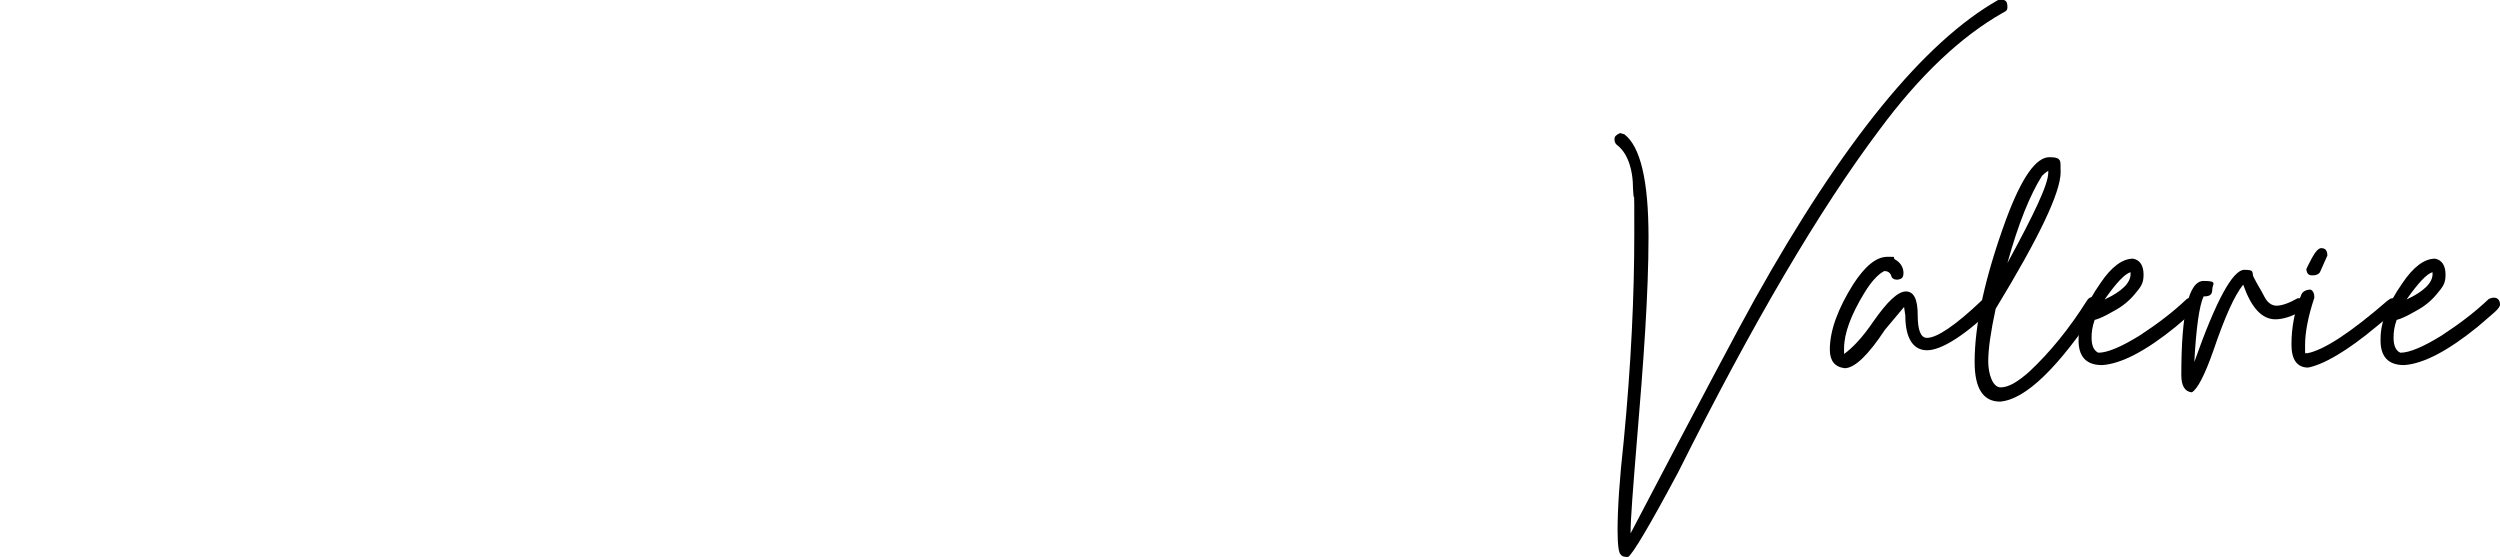<?xml version="1.0" encoding="UTF-8"?>
<svg id="Layer_1" xmlns="http://www.w3.org/2000/svg" xmlns:xlink="http://www.w3.org/1999/xlink" version="1.1" viewBox="0 0 404 90">
  <!-- Generator: Adobe Illustrator 29.3.1, SVG Export Plug-In . SVG Version: 2.1.0 Build 151)  -->
  <path d="M261.9,89.6c-.3-.2-.5-1.5-.5-3.9,0-3.4.3-8.2,1-14.5,1.2-12.4,1.7-23.6,1.7-33.3s0-3.9-.2-7.3c0-3.5-1-5.9-2.5-7.1-.3-.2-.5-.5-.5-1s.3-.7.9-1l.7.2c2.6,2,3.9,7.5,3.9,16.6,0,9.1-.8,20.2-1.9,33.2-.6,7.4-1,12.3-1,14.7,11.1-21.2,17.8-33.8,20.1-37.9,14.2-25.4,27.3-41.5,39.3-48.3h.9c.4.1.6.4.6,1.1s-.3.7-.8,1c-6.7,3.8-13.4,10.1-19.9,18.9-9.7,12.9-20.5,31.3-32.5,55.3-4.7,8.8-7.4,13.3-8.1,13.7-.5,0-.9,0-1.2-.4h0Z"/>
  <path d="M295.7,56.5c0-3.1,1.3-6.6,3.8-10.6,1.9-2.9,3.7-4.4,5.5-4.4s.7,0,1.2.4c.9.5,1.4,1.3,1.4,2.2s-.4,1-1,1.1c-.5,0-.9-.2-1-.7-.2-.5-.6-.7-1.1-.7-1,.5-2.1,1.7-3.2,3.5-2.2,3.6-3.3,6.6-3.3,9v.9c1.4-1,3-2.7,4.7-5.2,2.3-3.3,4-4.9,5.3-4.9s1.9,1.3,1.9,3.8.5,3.7,1.5,3.7c1.6,0,4.6-2,8.9-6.1l.8-.2c.6,0,1,.4,1,1.1s0,.5-.4.8c-4.6,4.3-8.1,6.4-10.3,6.4s-3.5-1.9-3.5-5.6l-.2-1.4-3.1,3.7c-2.7,4.1-4.9,6.2-6.5,6.2-1.6-.2-2.4-1.2-2.4-3h0Z"/>
  <path d="M319.1,58.5c0-6.1,1.7-13.8,5.1-23.1,2.5-6.7,4.8-10,7-10s1.7.8,1.8,2.4c0,3.3-3.5,10.6-10.5,22.1-.8,3.7-1.2,6.5-1.2,8.5s.7,4.2,2,4.2,2.8-.9,4.7-2.6c3.3-3.1,6.4-6.9,9.3-11.5.2-.3.5-.5.9-.5.8,0,1.1.4,1.1,1.3-6.6,10.1-12,15.3-16.1,15.6-2.7,0-4.1-2.1-4.1-6.4h0ZM331,27.9v-.3c0,0-.5.3-1,.8-1.9,3-3.8,7.6-5.6,14.1,4.3-7.9,6.6-12.7,6.6-14.6h0Z"/>
  <path d="M335.9,54.7c0-2.7,1.2-5.6,3.5-8.9,1.8-2.7,3.6-4,5.3-4,1.1.2,1.7,1.1,1.7,2.6s-.5,2-1.4,3.1-2,2-3.3,2.7c-1.4.8-2.4,1.3-3.2,1.5-.4,1.1-.5,2-.5,2.9,0,1.3.4,2.1,1.1,2.4,1.5,0,3.8-1,6.7-2.8,2.9-1.9,5.4-3.8,7.6-5.9,0,0,.4-.2.8-.2.6,0,1,.4,1,1.1s-1.2,1.5-3.6,3.6c-4.8,3.9-8.8,6-11.9,6.2-2.6,0-3.9-1.4-3.8-4.3h0ZM344.3,44.3v-.3c-.9.2-2.3,1.7-4.2,4.4,2.8-1.3,4.2-2.7,4.2-4.1Z"/>
  <path d="M352.5,60.6c0-10.1,1.2-15.2,3.6-15.2s1.4.5,1.4,1.4-.5,1.1-1.4,1.1c-.7,1.5-1.2,5.1-1.5,10.6,3.5-9.9,6.2-14.9,8.1-14.9s1,.5,1.6,1.4c.5,1,1.1,1.9,1.6,2.9s1.2,1.5,2,1.5,2-.4,3.4-1.2h1c.2,0,.4.5.4,1.5,0,.2-.4.4-.6.5-1.7.9-3.1,1.4-4.4,1.4-2.2,0-3.9-1.9-5.2-5.6-1.4,1.7-3,5.3-4.8,10.6-1.4,4-2.6,6.3-3.5,6.8-1.1-.1-1.7-1-1.7-2.8h0Z"/>
  <path d="M370.3,55.7c0-2.8.5-5.5,1.6-8.1.2-.5.8-.8,1.5-.8.4.2.6.6.6,1.3-1,3-1.5,5.6-1.5,7.7s0,1,.3,1.3c2.7-.5,7-3.3,13-8.5.3-.2.5-.4.8-.4.7,0,1,.3,1,.9s-1.2,1.8-3.6,3.7c-4.8,4-8.5,6.1-11,6.6-1.8,0-2.7-1.3-2.7-3.7h0ZM372.7,43.5c0,0,.3-.7.9-1.8s1.1-1.6,1.5-1.6c.7,0,1,.4,1,1.2l-1.2,2.7c-.3.4-.7.5-1.2.5-.6,0-.9-.2-1-1Z"/>
  <path d="M384.7,54.7c0-2.7,1.2-5.6,3.5-8.9,1.8-2.7,3.6-4,5.3-4,1.1.2,1.7,1.1,1.7,2.6s-.5,2-1.4,3.1-2,2-3.3,2.7c-1.4.8-2.4,1.3-3.2,1.5-.4,1.1-.5,2-.5,2.9,0,1.3.4,2.1,1.1,2.4,1.5,0,3.8-1,6.7-2.8,2.9-1.9,5.4-3.8,7.6-5.9.1,0,.4-.2.8-.2.6,0,1,.4,1,1.1s-1.2,1.5-3.6,3.6c-4.8,3.9-8.8,6-11.9,6.2-2.6,0-3.9-1.4-3.8-4.3h0ZM393.1,44.3v-.3c-.9.2-2.3,1.7-4.2,4.4,2.8-1.3,4.2-2.7,4.2-4.1Z"/>
</svg>